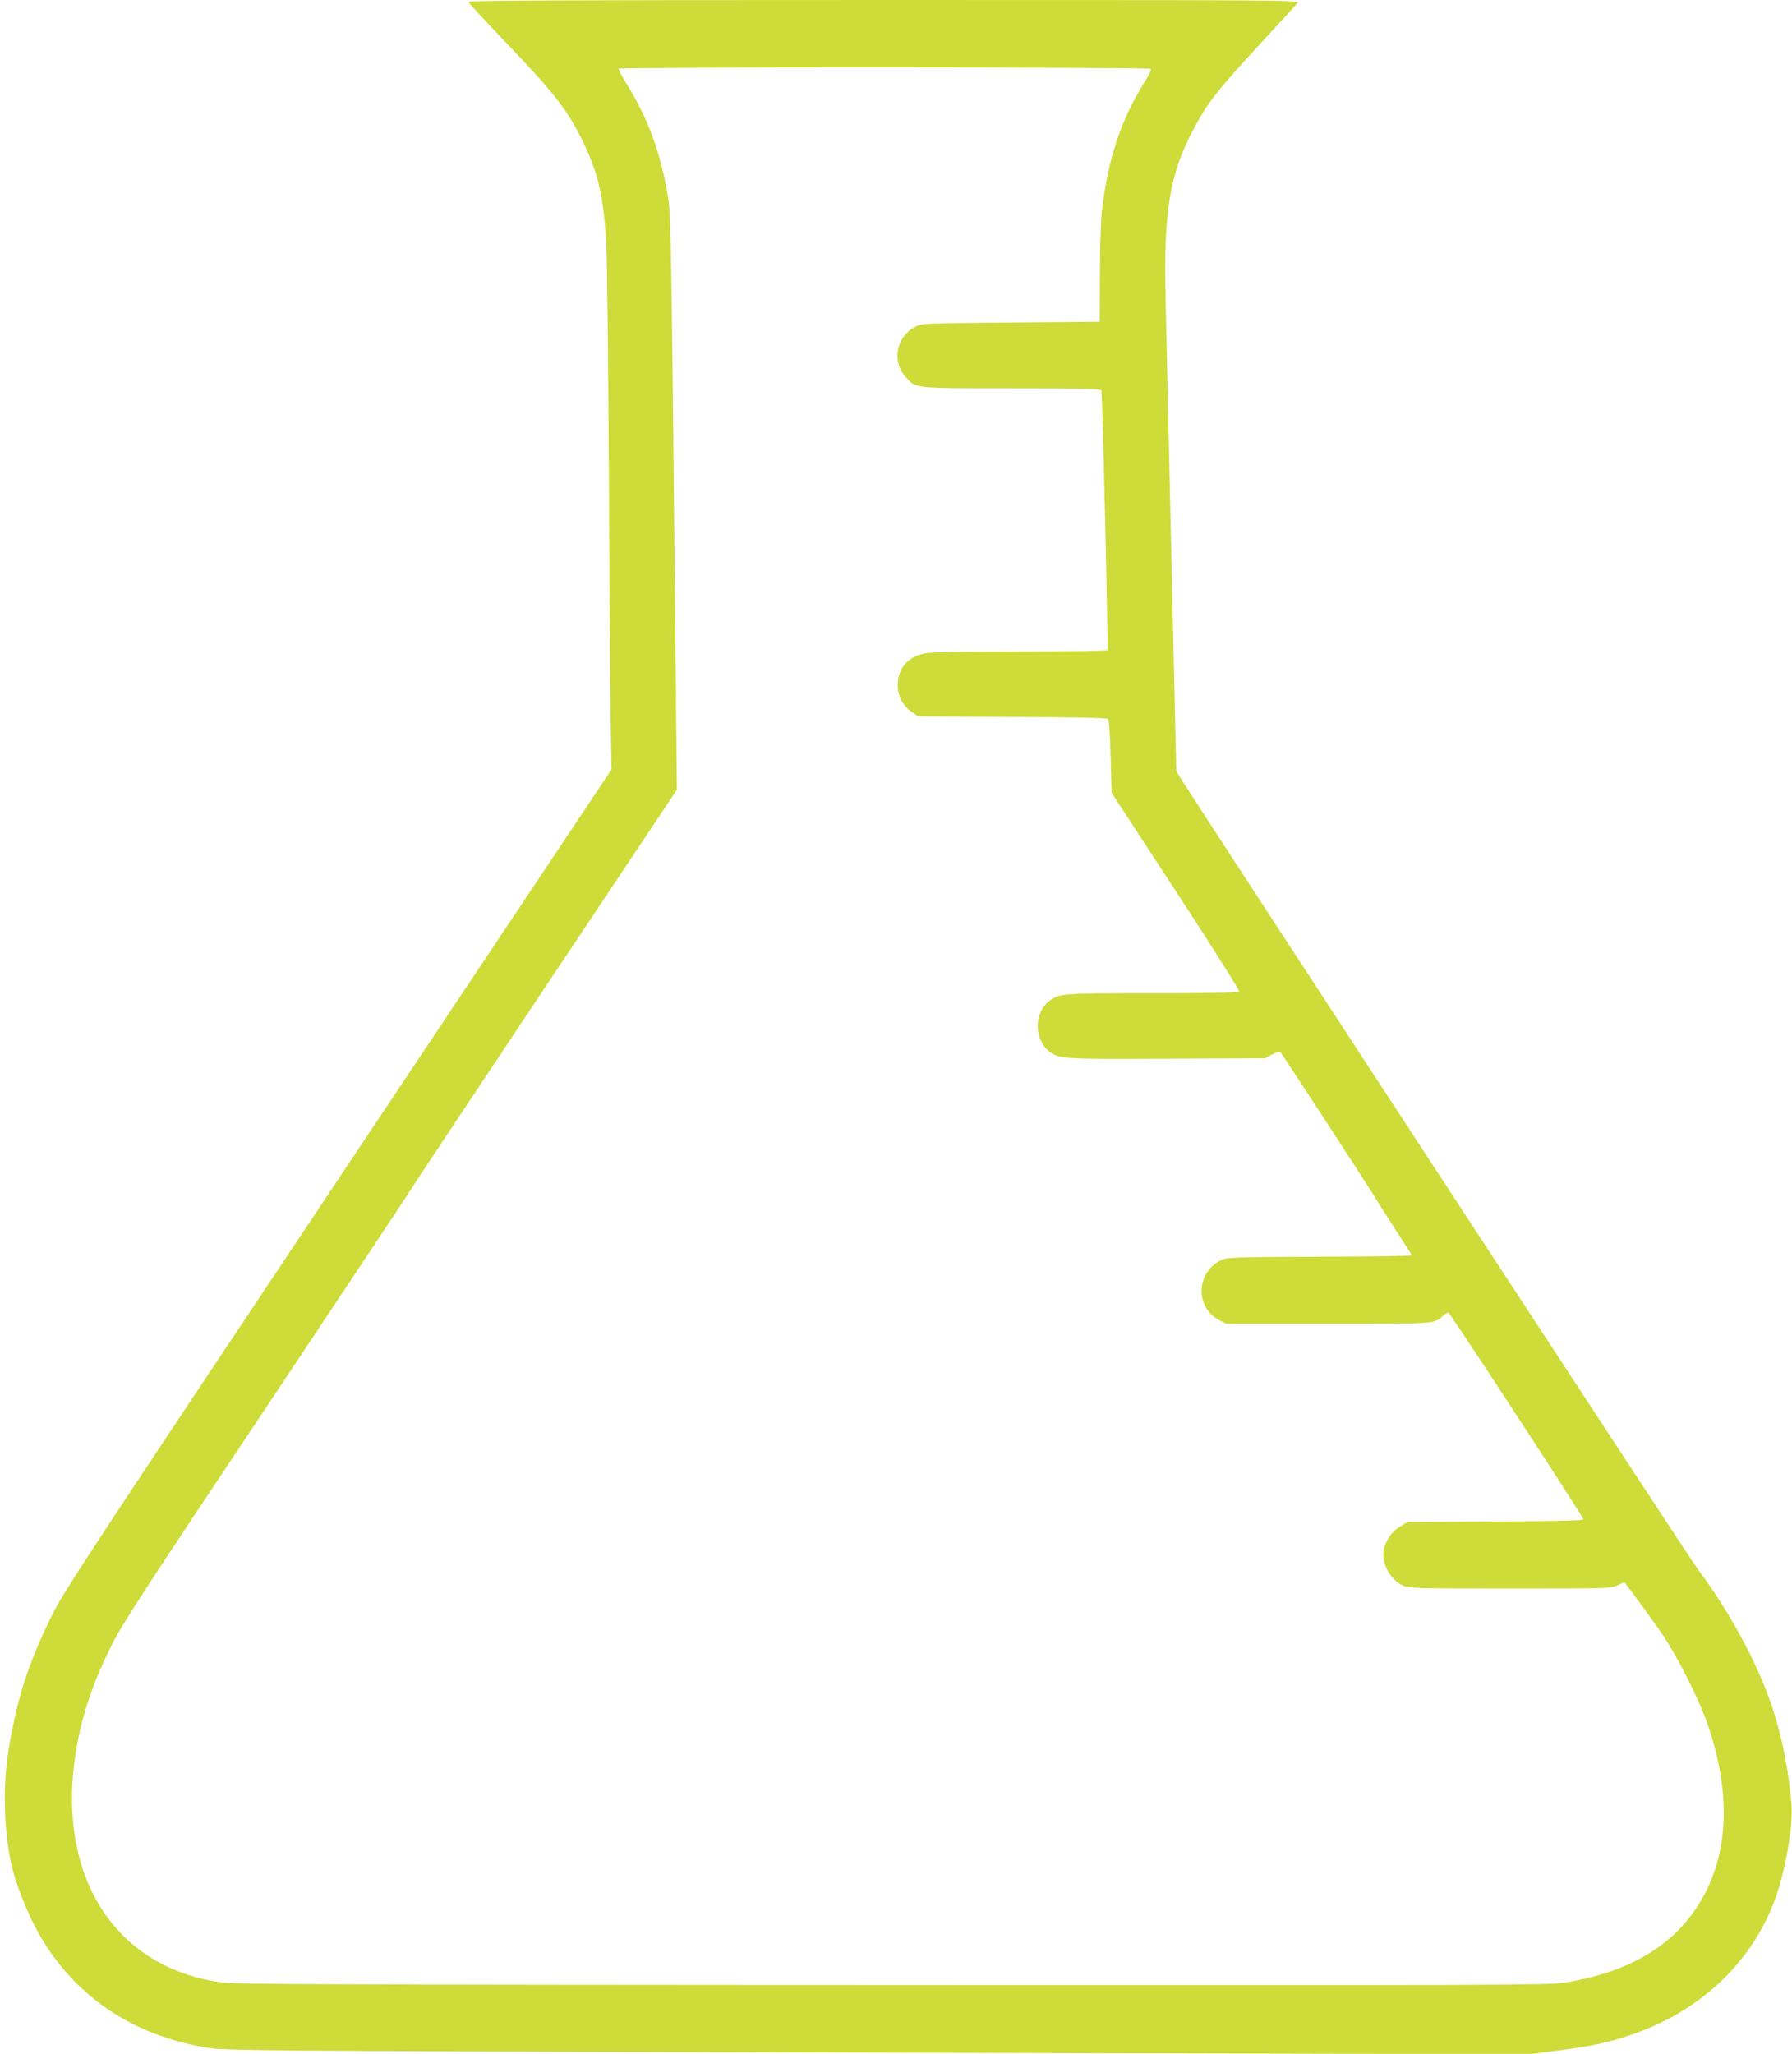 <?xml version="1.0" standalone="no"?>
<!DOCTYPE svg PUBLIC "-//W3C//DTD SVG 20010904//EN"
 "http://www.w3.org/TR/2001/REC-SVG-20010904/DTD/svg10.dtd">
<svg version="1.0" xmlns="http://www.w3.org/2000/svg"
 width="1117pt" height="1280pt" viewBox="0 0 1117 1280"
 preserveAspectRatio="xMidYMid meet">
<g transform="translate(0,1280) scale(0.1,-0.1)"
fill="#cddc39" stroke="none">
<path d="M2920 12789 c0 -6 108 -123 239 -260 282 -293 377 -414 466 -594 103
-207 139 -360 154 -660 6 -99 12 -729 16 -1400 3 -671 8 -1366 11 -1545 l6
-325 -1704 -2555 c-1533 -2298 -1712 -2571 -1781 -2710 -154 -312 -225 -536
-277 -867 -34 -223 -24 -506 25 -711 20 -84 78 -239 127 -337 216 -438 608
-716 1113 -790 111 -16 631 -19 5610 -31 l2610 -6 170 22 c203 26 315 49 454
96 429 143 753 444 902 838 66 177 117 463 106 601 -15 186 -52 385 -104 555
-86 284 -269 629 -483 915 -54 72 -3076 4694 -3211 4910 l-37 60 -11 495 c-20
858 -50 2184 -56 2470 -12 519 28 759 170 1026 94 179 149 248 460 584 99 107
186 203 194 213 13 16 -111 17 -2578 17 -1863 0 -2591 -3 -2591 -11z m4254
-418 c4 -5 -17 -47 -46 -93 -142 -228 -222 -473 -259 -788 -7 -58 -13 -238
-13 -400 l-1 -295 -555 -5 c-551 -5 -555 -5 -597 -27 -116 -62 -145 -213 -60
-310 66 -75 45 -73 665 -73 433 0 554 -3 557 -12 7 -18 44 -1611 38 -1620 -2
-5 -244 -8 -536 -8 -295 0 -558 -4 -591 -10 -114 -18 -180 -92 -180 -200 0
-68 31 -128 87 -167 l40 -28 585 -3 c359 -1 590 -6 597 -12 8 -7 14 -83 18
-235 l6 -226 401 -614 c221 -338 398 -619 395 -625 -4 -6 -194 -10 -544 -10
-567 0 -576 -1 -639 -47 -98 -73 -98 -242 0 -317 61 -46 85 -47 733 -44 l610
3 44 23 c24 13 47 20 52 15 11 -11 573 -874 589 -904 7 -13 62 -99 121 -191
60 -92 109 -169 109 -172 0 -3 -260 -7 -577 -8 -574 -3 -578 -3 -619 -25 -150
-80 -153 -292 -5 -370 l44 -23 634 0 c684 0 661 -2 720 52 12 11 26 19 32 17
12 -5 841 -1273 841 -1288 0 -7 -183 -11 -547 -13 l-548 -3 -47 -28 c-50 -29
-91 -86 -103 -145 -17 -81 40 -187 119 -223 38 -17 80 -19 669 -19 608 0 629
1 669 20 23 11 42 20 43 20 2 0 167 -224 216 -295 110 -156 255 -442 313 -620
156 -476 110 -886 -133 -1188 -168 -207 -425 -339 -769 -393 -99 -16 -398 -17
-4192 -15 -3498 2 -4099 4 -4185 17 -723 104 -1078 767 -865 1616 41 161 101
317 190 493 62 125 227 377 968 1487 490 736 892 1340 892 1343 0 3 373 565
829 1249 l830 1244 -10 1009 c-22 2266 -27 2572 -43 2673 -47 287 -124 497
-259 715 -31 49 -53 93 -51 97 7 11 3311 10 3318 -1z"/>
</g>
</svg>
